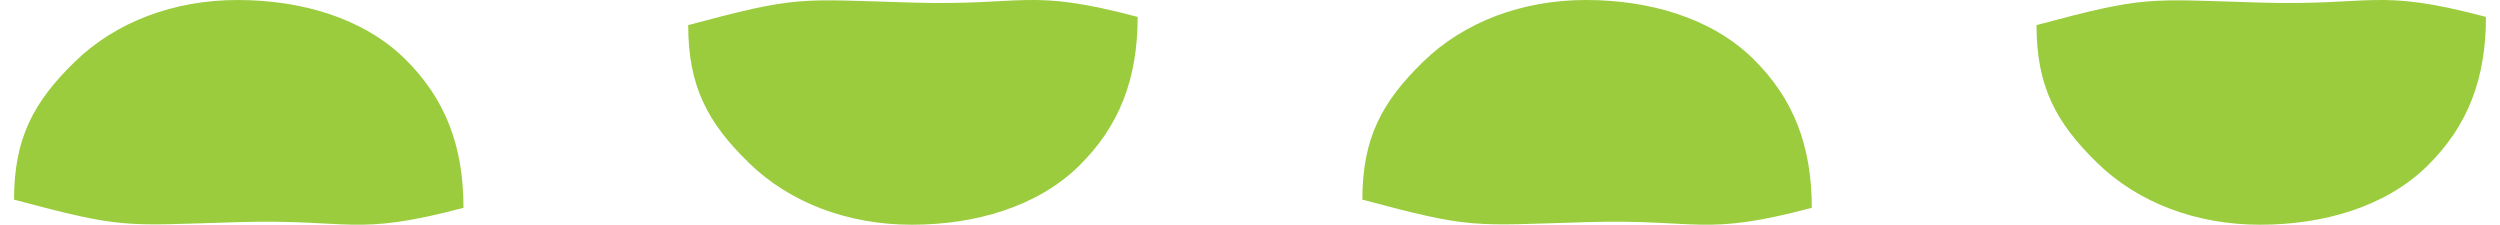 <svg width="89" height="8" viewBox="0 0 89 8" fill="none" xmlns="http://www.w3.org/2000/svg">
<path d="M0.5 7.107C0.5 4.925 1.19 3.634 2.66 2.202C4.13 0.771 6.2 0 8.46 0C10.72 0 12.92 0.641 14.39 2.072C15.86 3.504 16.5 5.205 16.5 7.398C12.57 8.439 12.54 7.788 8.46 7.908C4.38 8.028 4.43 8.158 0.5 7.107Z" fill="#9ACC3D"/>
<path d="M24.5 0.893C24.5 3.075 25.19 4.366 26.66 5.798C28.13 7.229 30.2 8 32.46 8C34.72 8 36.92 7.359 38.39 5.928C39.86 4.496 40.5 2.795 40.5 0.602C36.57 -0.439 36.54 0.212 32.46 0.092C28.38 -0.028 28.43 -0.158 24.5 0.893Z" fill="#9ACC3D"/>
<path d="M48.5 7.107C48.5 4.925 49.19 3.634 50.66 2.202C52.13 0.771 54.2 0 56.46 0C58.72 0 60.92 0.641 62.39 2.072C63.86 3.504 64.5 5.205 64.5 7.398C60.57 8.439 60.54 7.788 56.46 7.908C52.38 8.028 52.43 8.158 48.5 7.107Z" fill="#9ACC3D"/>
<path d="M72.5 0.893C72.5 3.075 73.19 4.366 74.66 5.798C76.13 7.229 78.2 8 80.46 8C82.72 8 84.92 7.359 86.39 5.928C87.86 4.496 88.5 2.795 88.5 0.602C84.57 -0.439 84.54 0.212 80.46 0.092C76.38 -0.028 76.43 -0.158 72.5 0.893Z" fill="#9ACC3D"/>
</svg>
